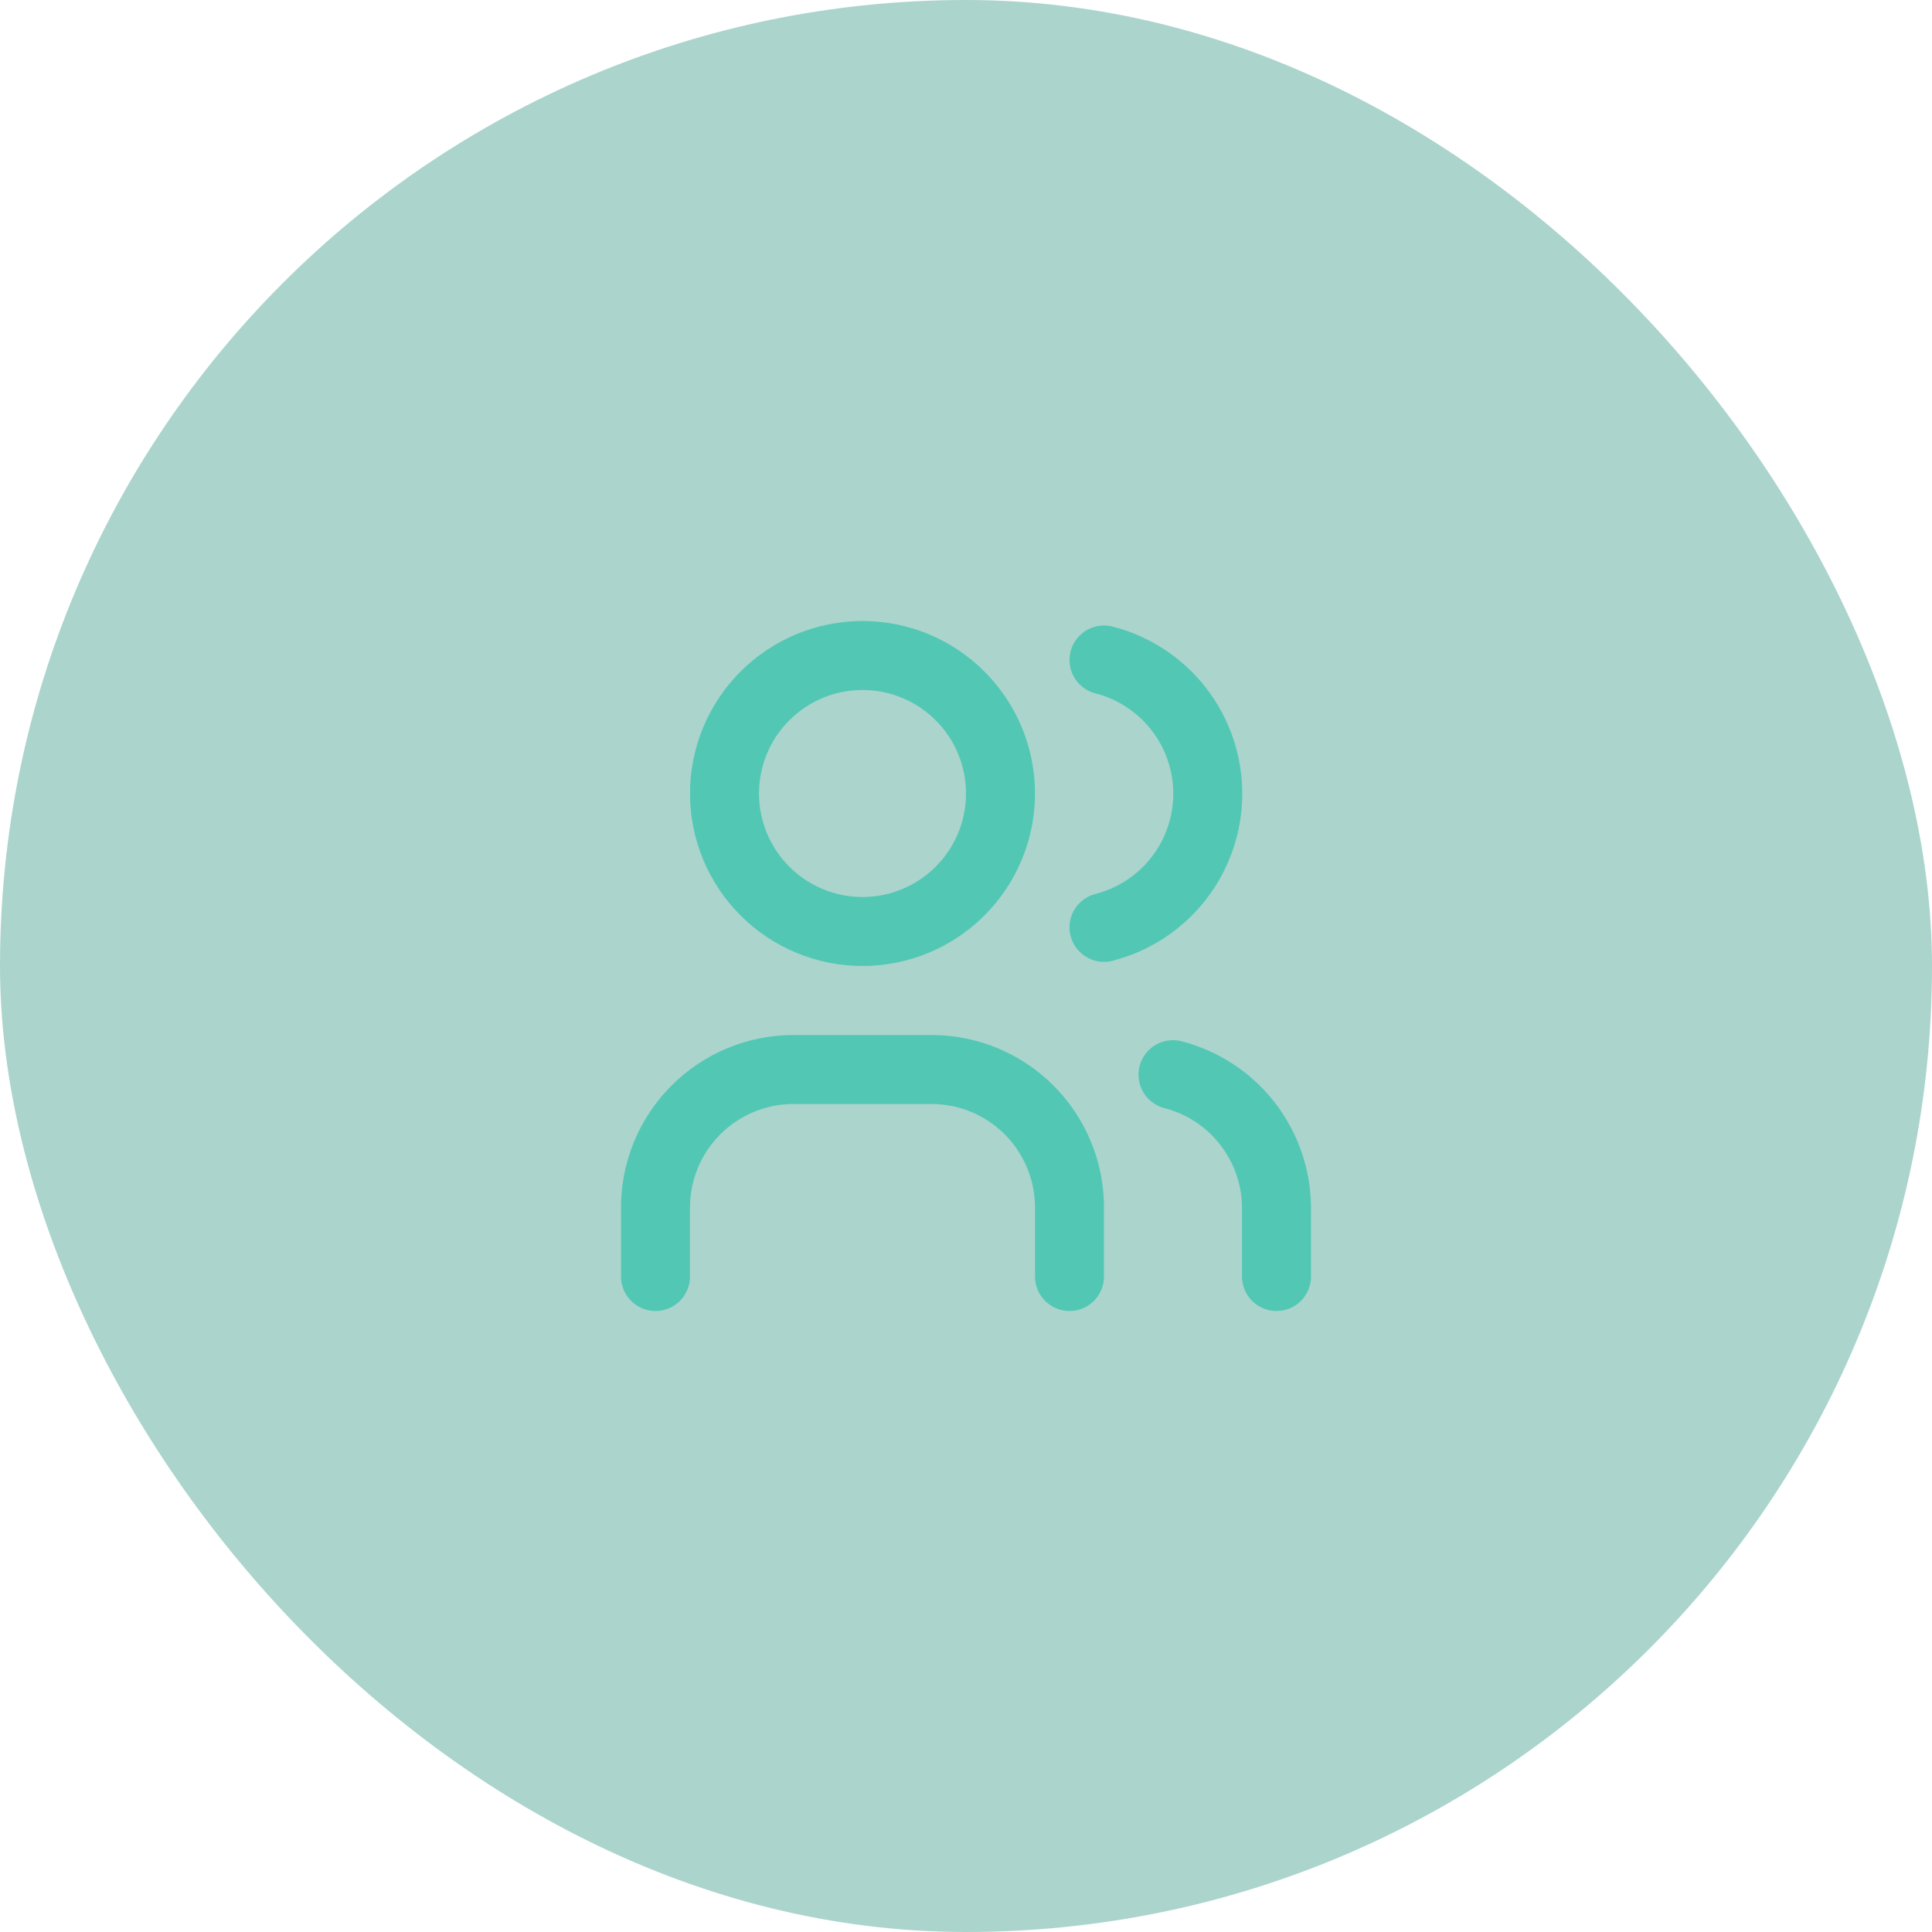 <svg xmlns="http://www.w3.org/2000/svg" fill="none" viewBox="0 0 56 56" height="56" width="56">
<rect fill-opacity="0.4" fill="#2D9483" rx="28" height="56" width="56"></rect>
<g clip-path="url(#clip0_3279_762)">
<path stroke-linejoin="round" stroke-linecap="round" stroke-width="2" stroke="#52C8B4" d="M21 23C21 24.061 21.421 25.078 22.172 25.828C22.922 26.579 23.939 27 25 27C26.061 27 27.078 26.579 27.828 25.828C28.579 25.078 29 24.061 29 23C29 21.939 28.579 20.922 27.828 20.172C27.078 19.421 26.061 19 25 19C23.939 19 22.922 19.421 22.172 20.172C21.421 20.922 21 21.939 21 23Z"></path>
<path stroke-linejoin="round" stroke-linecap="round" stroke-width="2" stroke="#52C8B4" d="M19 37V35C19 33.939 19.421 32.922 20.172 32.172C20.922 31.421 21.939 31 23 31H27C28.061 31 29.078 31.421 29.828 32.172C30.579 32.922 31 33.939 31 35V37"></path>
<path stroke-linejoin="round" stroke-linecap="round" stroke-width="2" stroke="#52C8B4" d="M32 19.13C32.86 19.35 33.623 19.851 34.168 20.552C34.712 21.254 35.008 22.117 35.008 23.005C35.008 23.893 34.712 24.756 34.168 25.458C33.623 26.159 32.86 26.66 32 26.88"></path>
<path stroke-linejoin="round" stroke-linecap="round" stroke-width="2" stroke="#52C8B4" d="M37 37V35C36.995 34.117 36.698 33.261 36.155 32.564C35.613 31.868 34.855 31.371 34 31.15"></path>
</g>
<defs>
<clipPath id="clip0_3279_762">
<rect transform="translate(16 16)" fill="white" height="24" width="24"></rect>
</clipPath>
</defs>
</svg>
